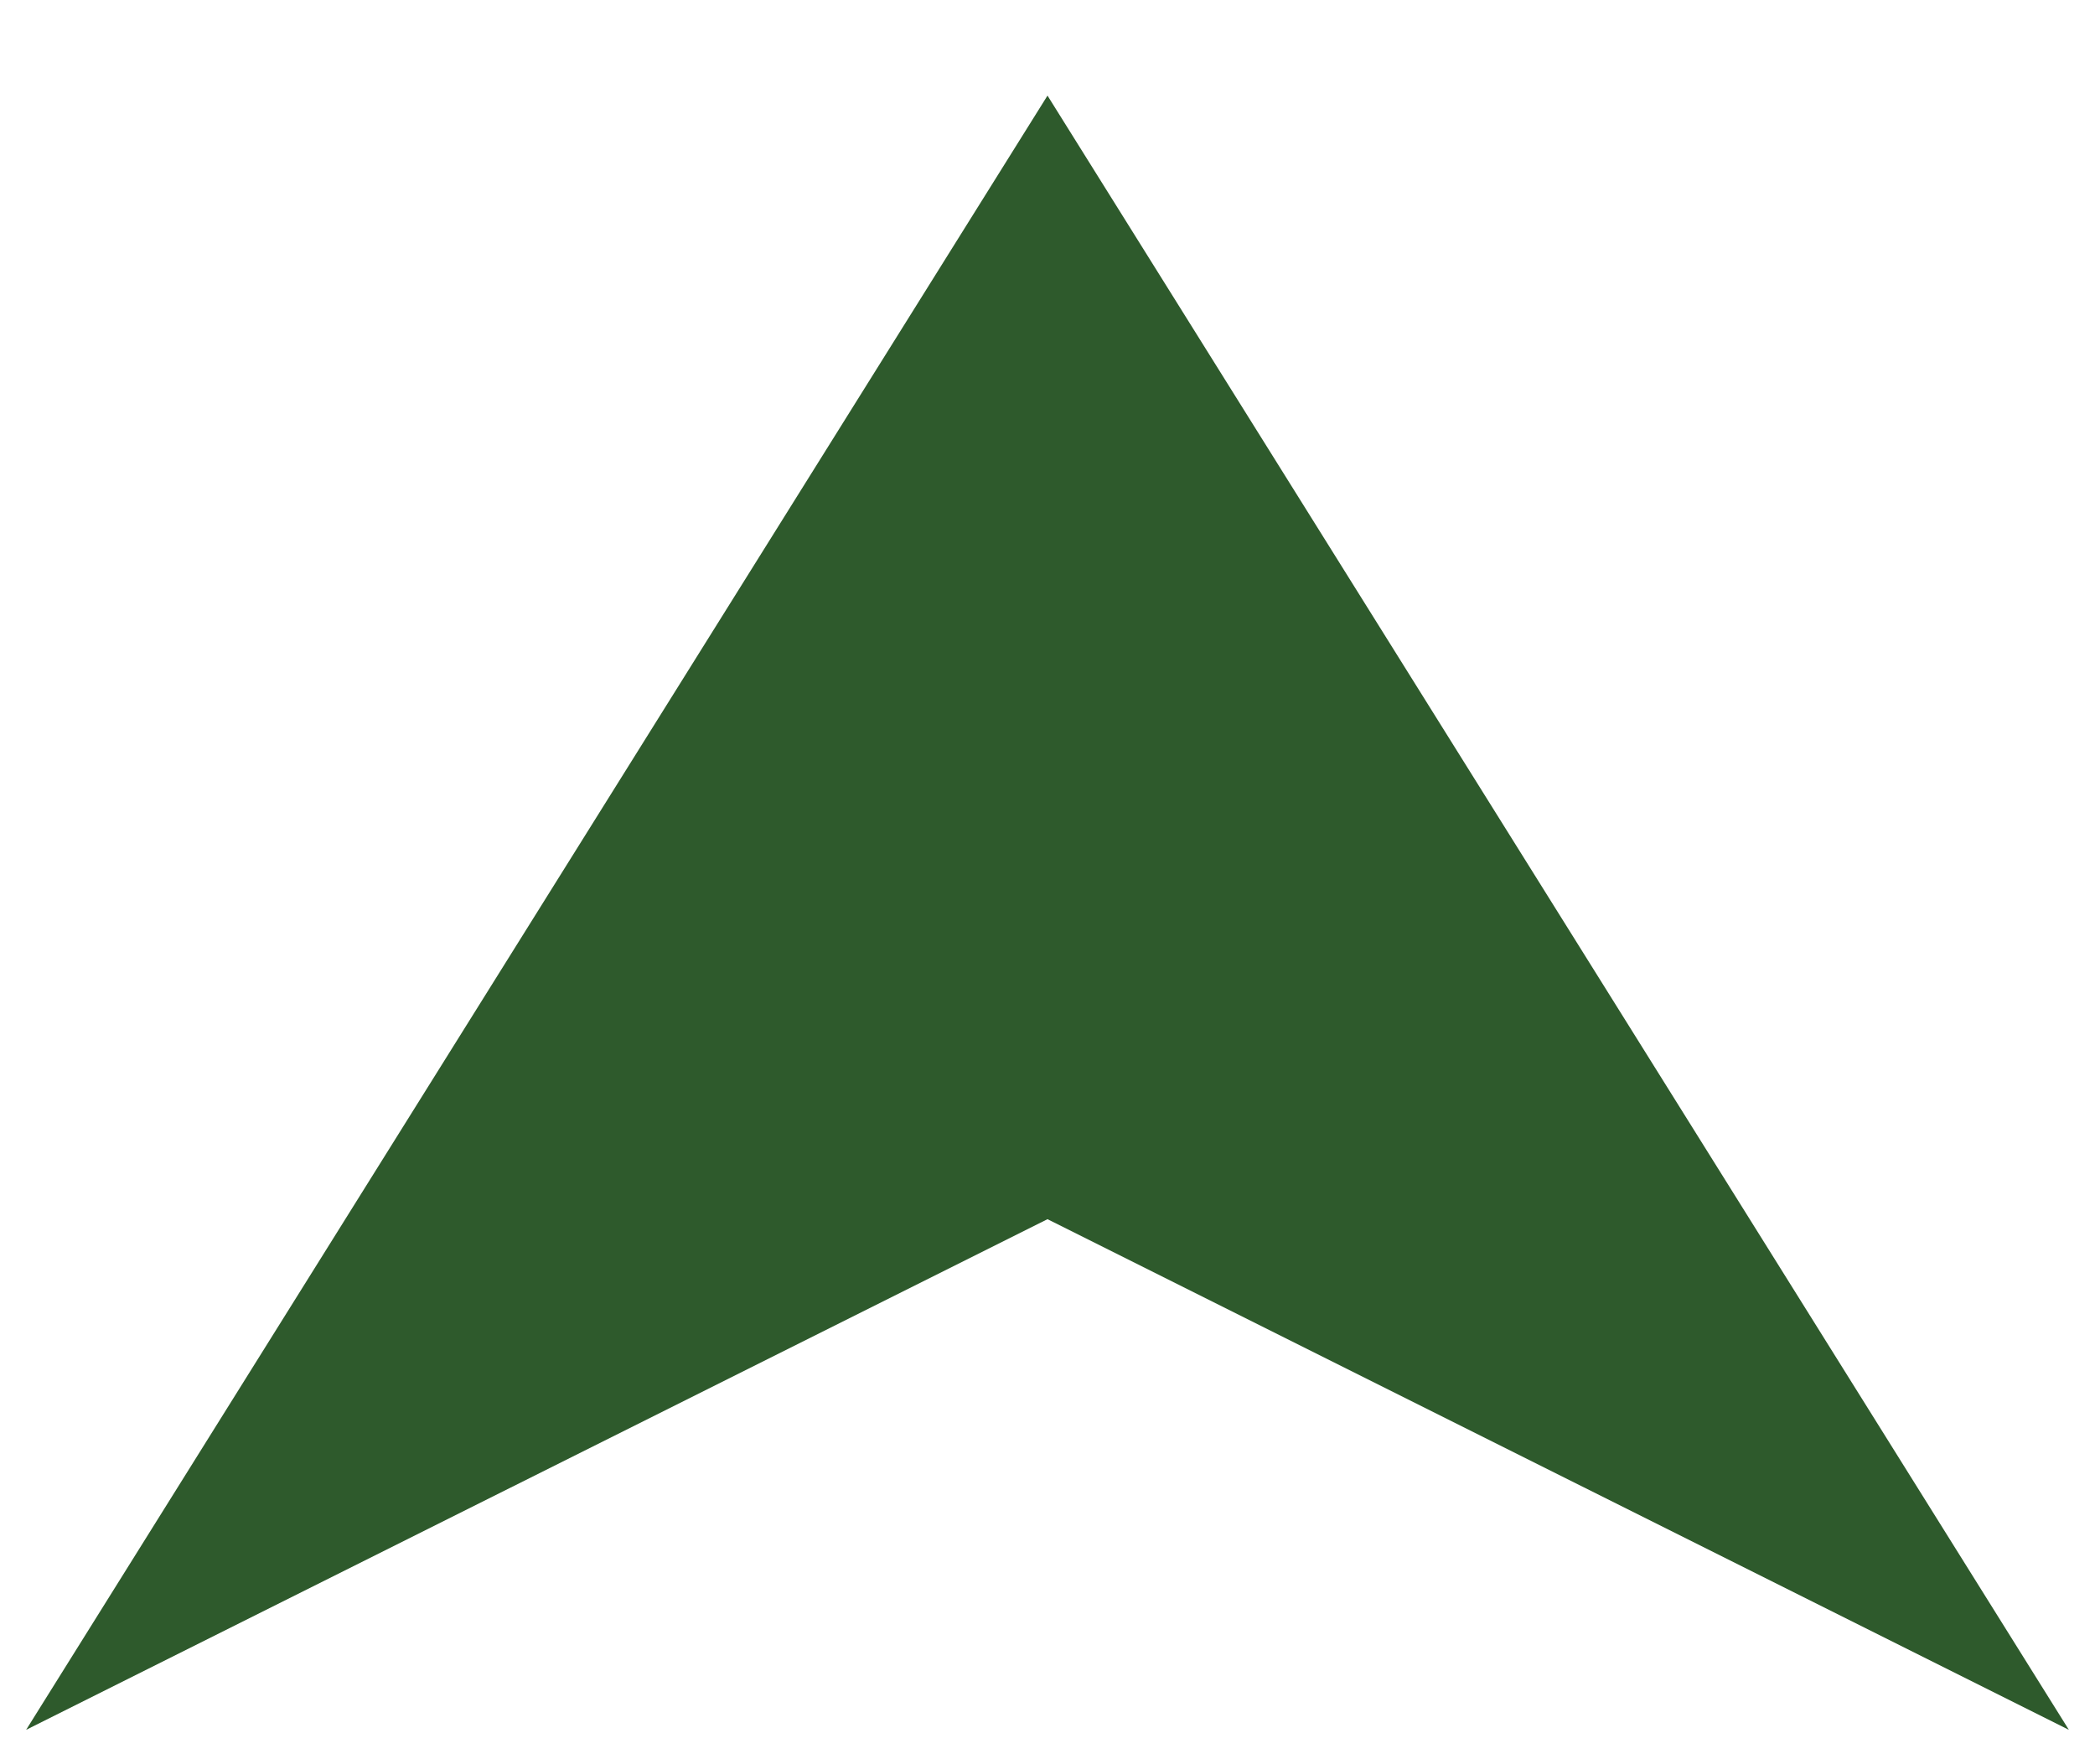 <?xml version="1.0" encoding="UTF-8"?>
<svg xmlns="http://www.w3.org/2000/svg" width="19" height="16" viewBox="0 0 19 16" fill="none">
  <path d="M9.5 0.867L18.763 15.688L9.5 11.057L0.237 15.688L9.5 0.867Z" fill="#2E5A2C"></path>
</svg>
